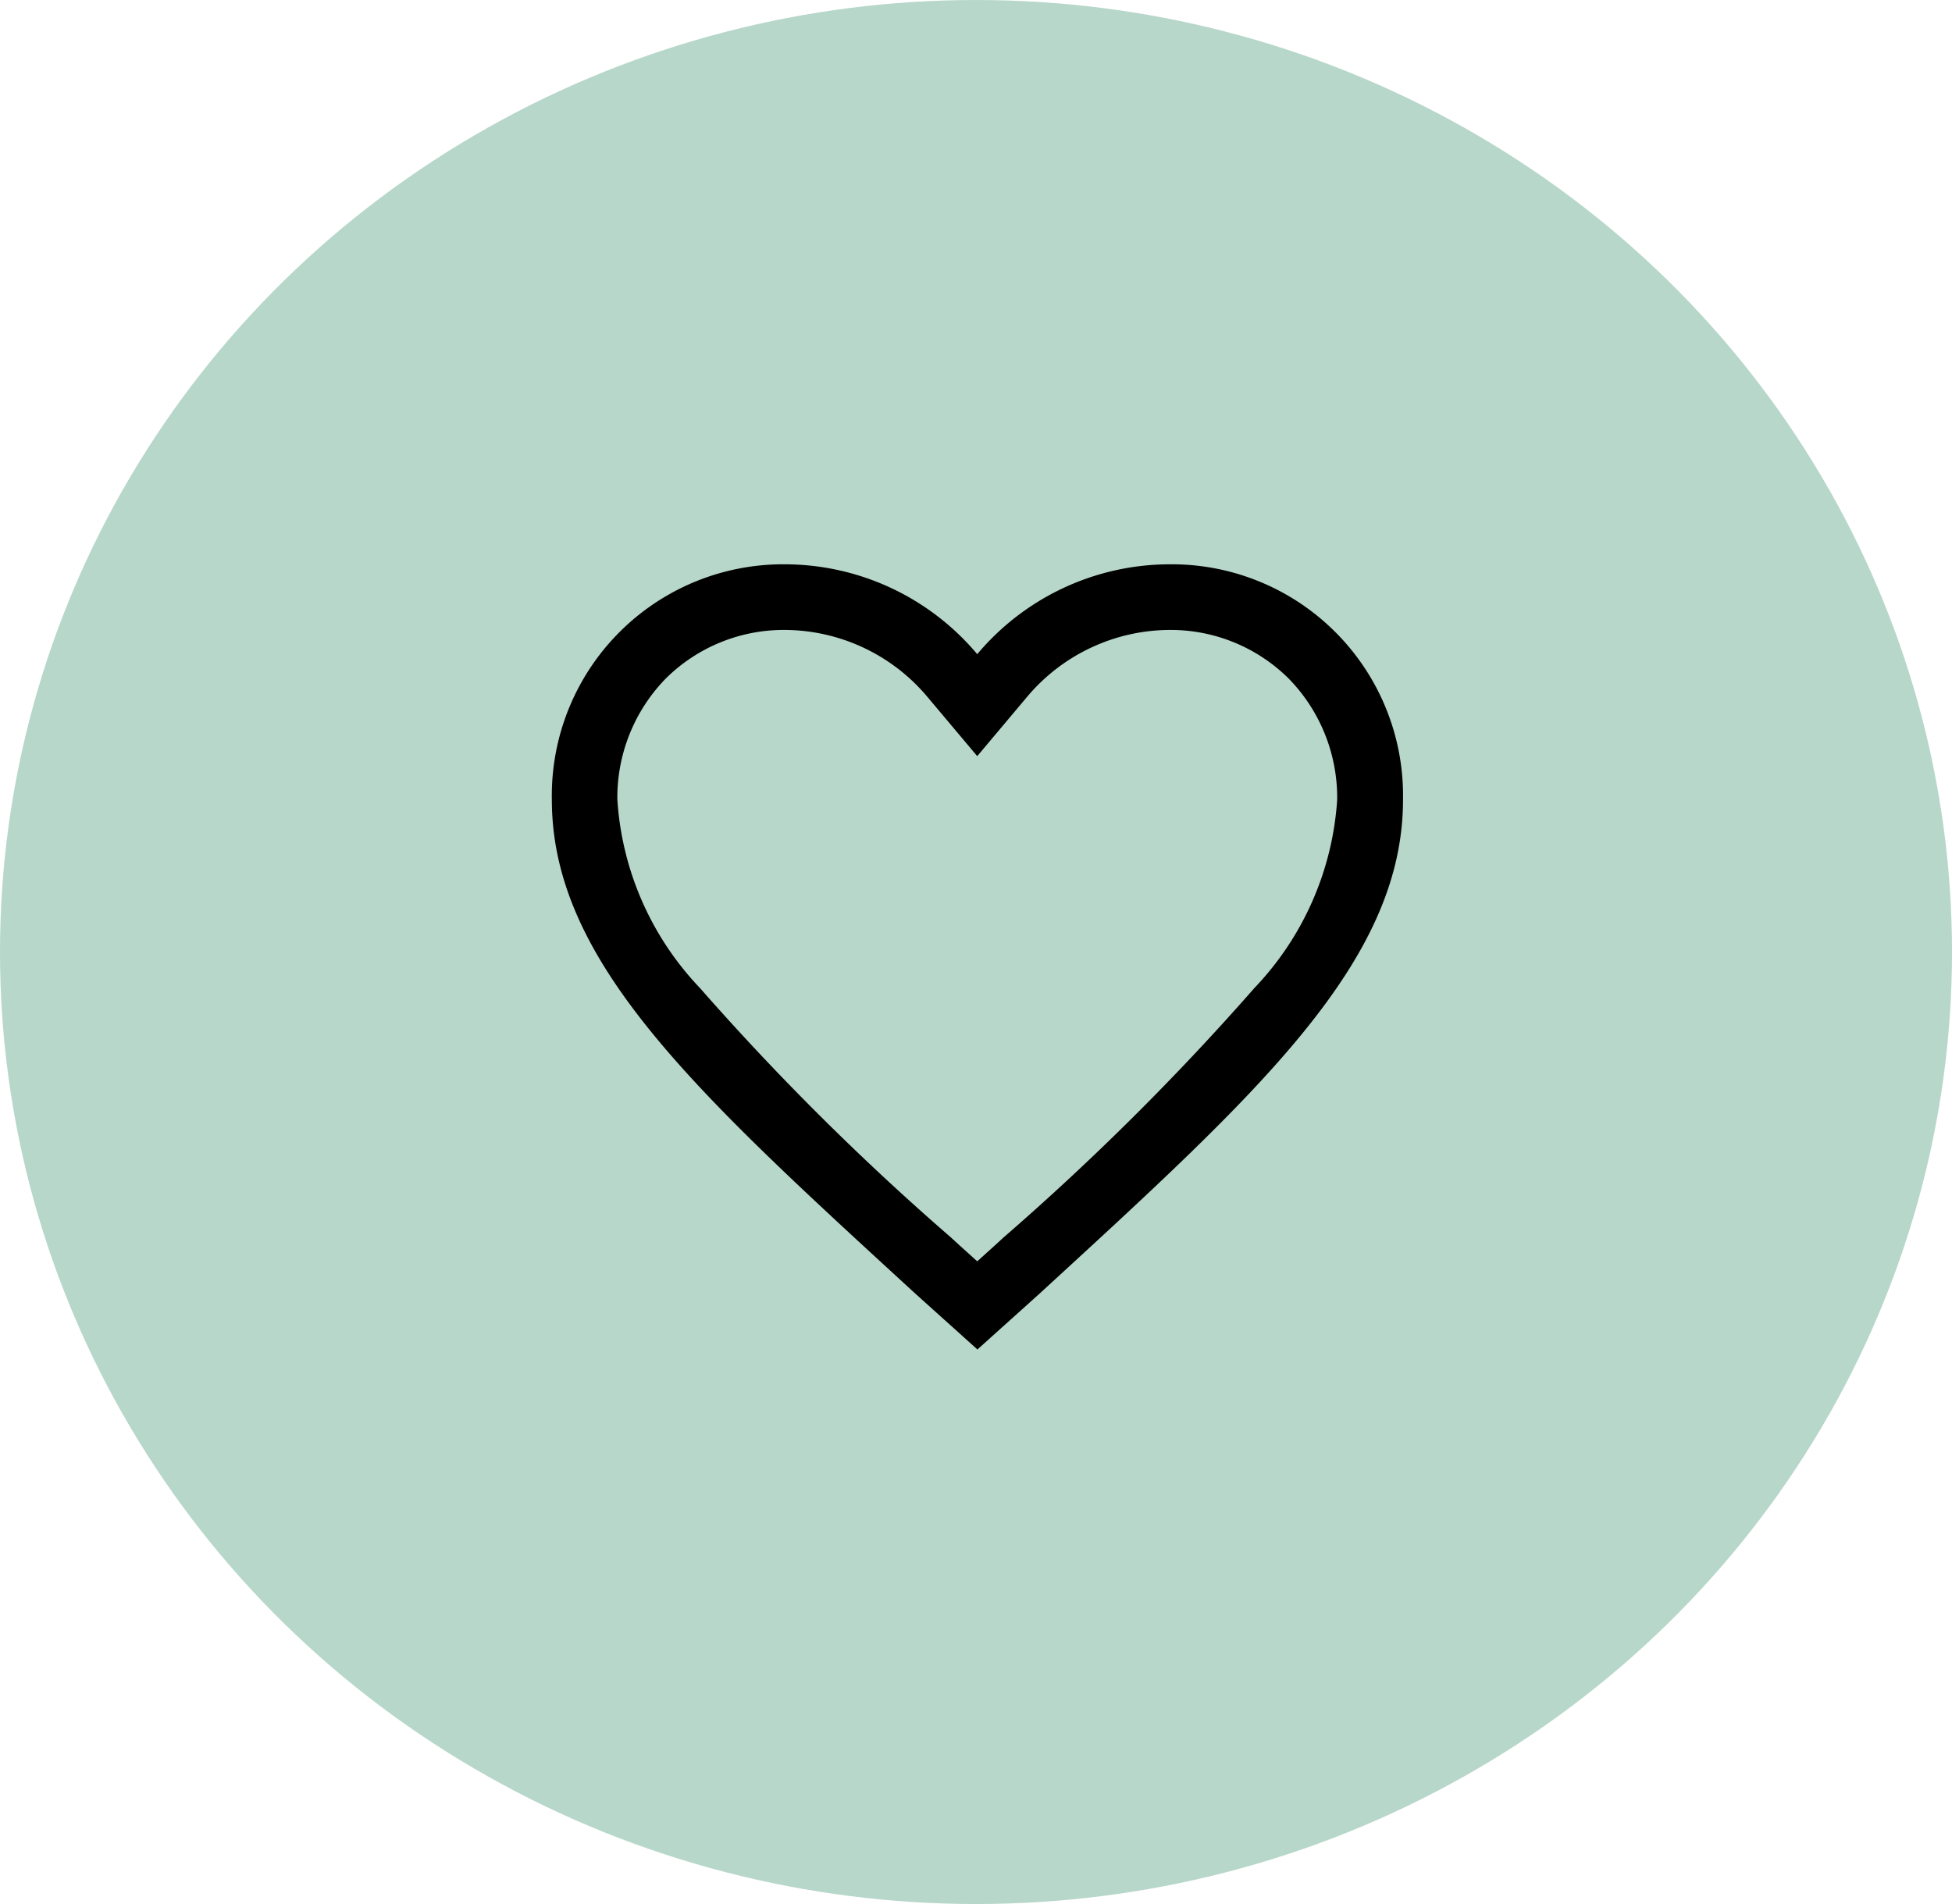 <svg xmlns="http://www.w3.org/2000/svg" width="41" height="40"><g transform="translate(.423)"><ellipse data-name="Ellipse 22" cx="20.5" cy="20" rx="20.5" ry="20" transform="translate(-.423)" fill="#b7d7ca"/><path data-name="Path 3237" d="M24.123 11.855a5.285 5.285 0 00-4.02 1.888 5.285 5.285 0 00-4.021-1.888 4.859 4.859 0 00-4.914 4.944c0 3.415 3.038 6.157 7.639 10.382l1.3 1.169 1.3-1.169c4.6-4.224 7.639-6.966 7.639-10.382a4.859 4.859 0 00-4.923-4.944zm-3.469 14.143l-.181.166-.37.334-.37-.334-.181-.166a54.7 54.7 0 01-5.272-5.24 6.319 6.319 0 01-1.736-3.959 3.578 3.578 0 011.017-2.544 3.518 3.518 0 012.521-1.021 3.931 3.931 0 012.969 1.4l1.052 1.251 1.052-1.251a3.931 3.931 0 012.969-1.4 3.518 3.518 0 012.52 1.021 3.578 3.578 0 011.019 2.548 6.319 6.319 0 01-1.737 3.952 54.692 54.692 0 01-5.272 5.243z"/></g></svg>